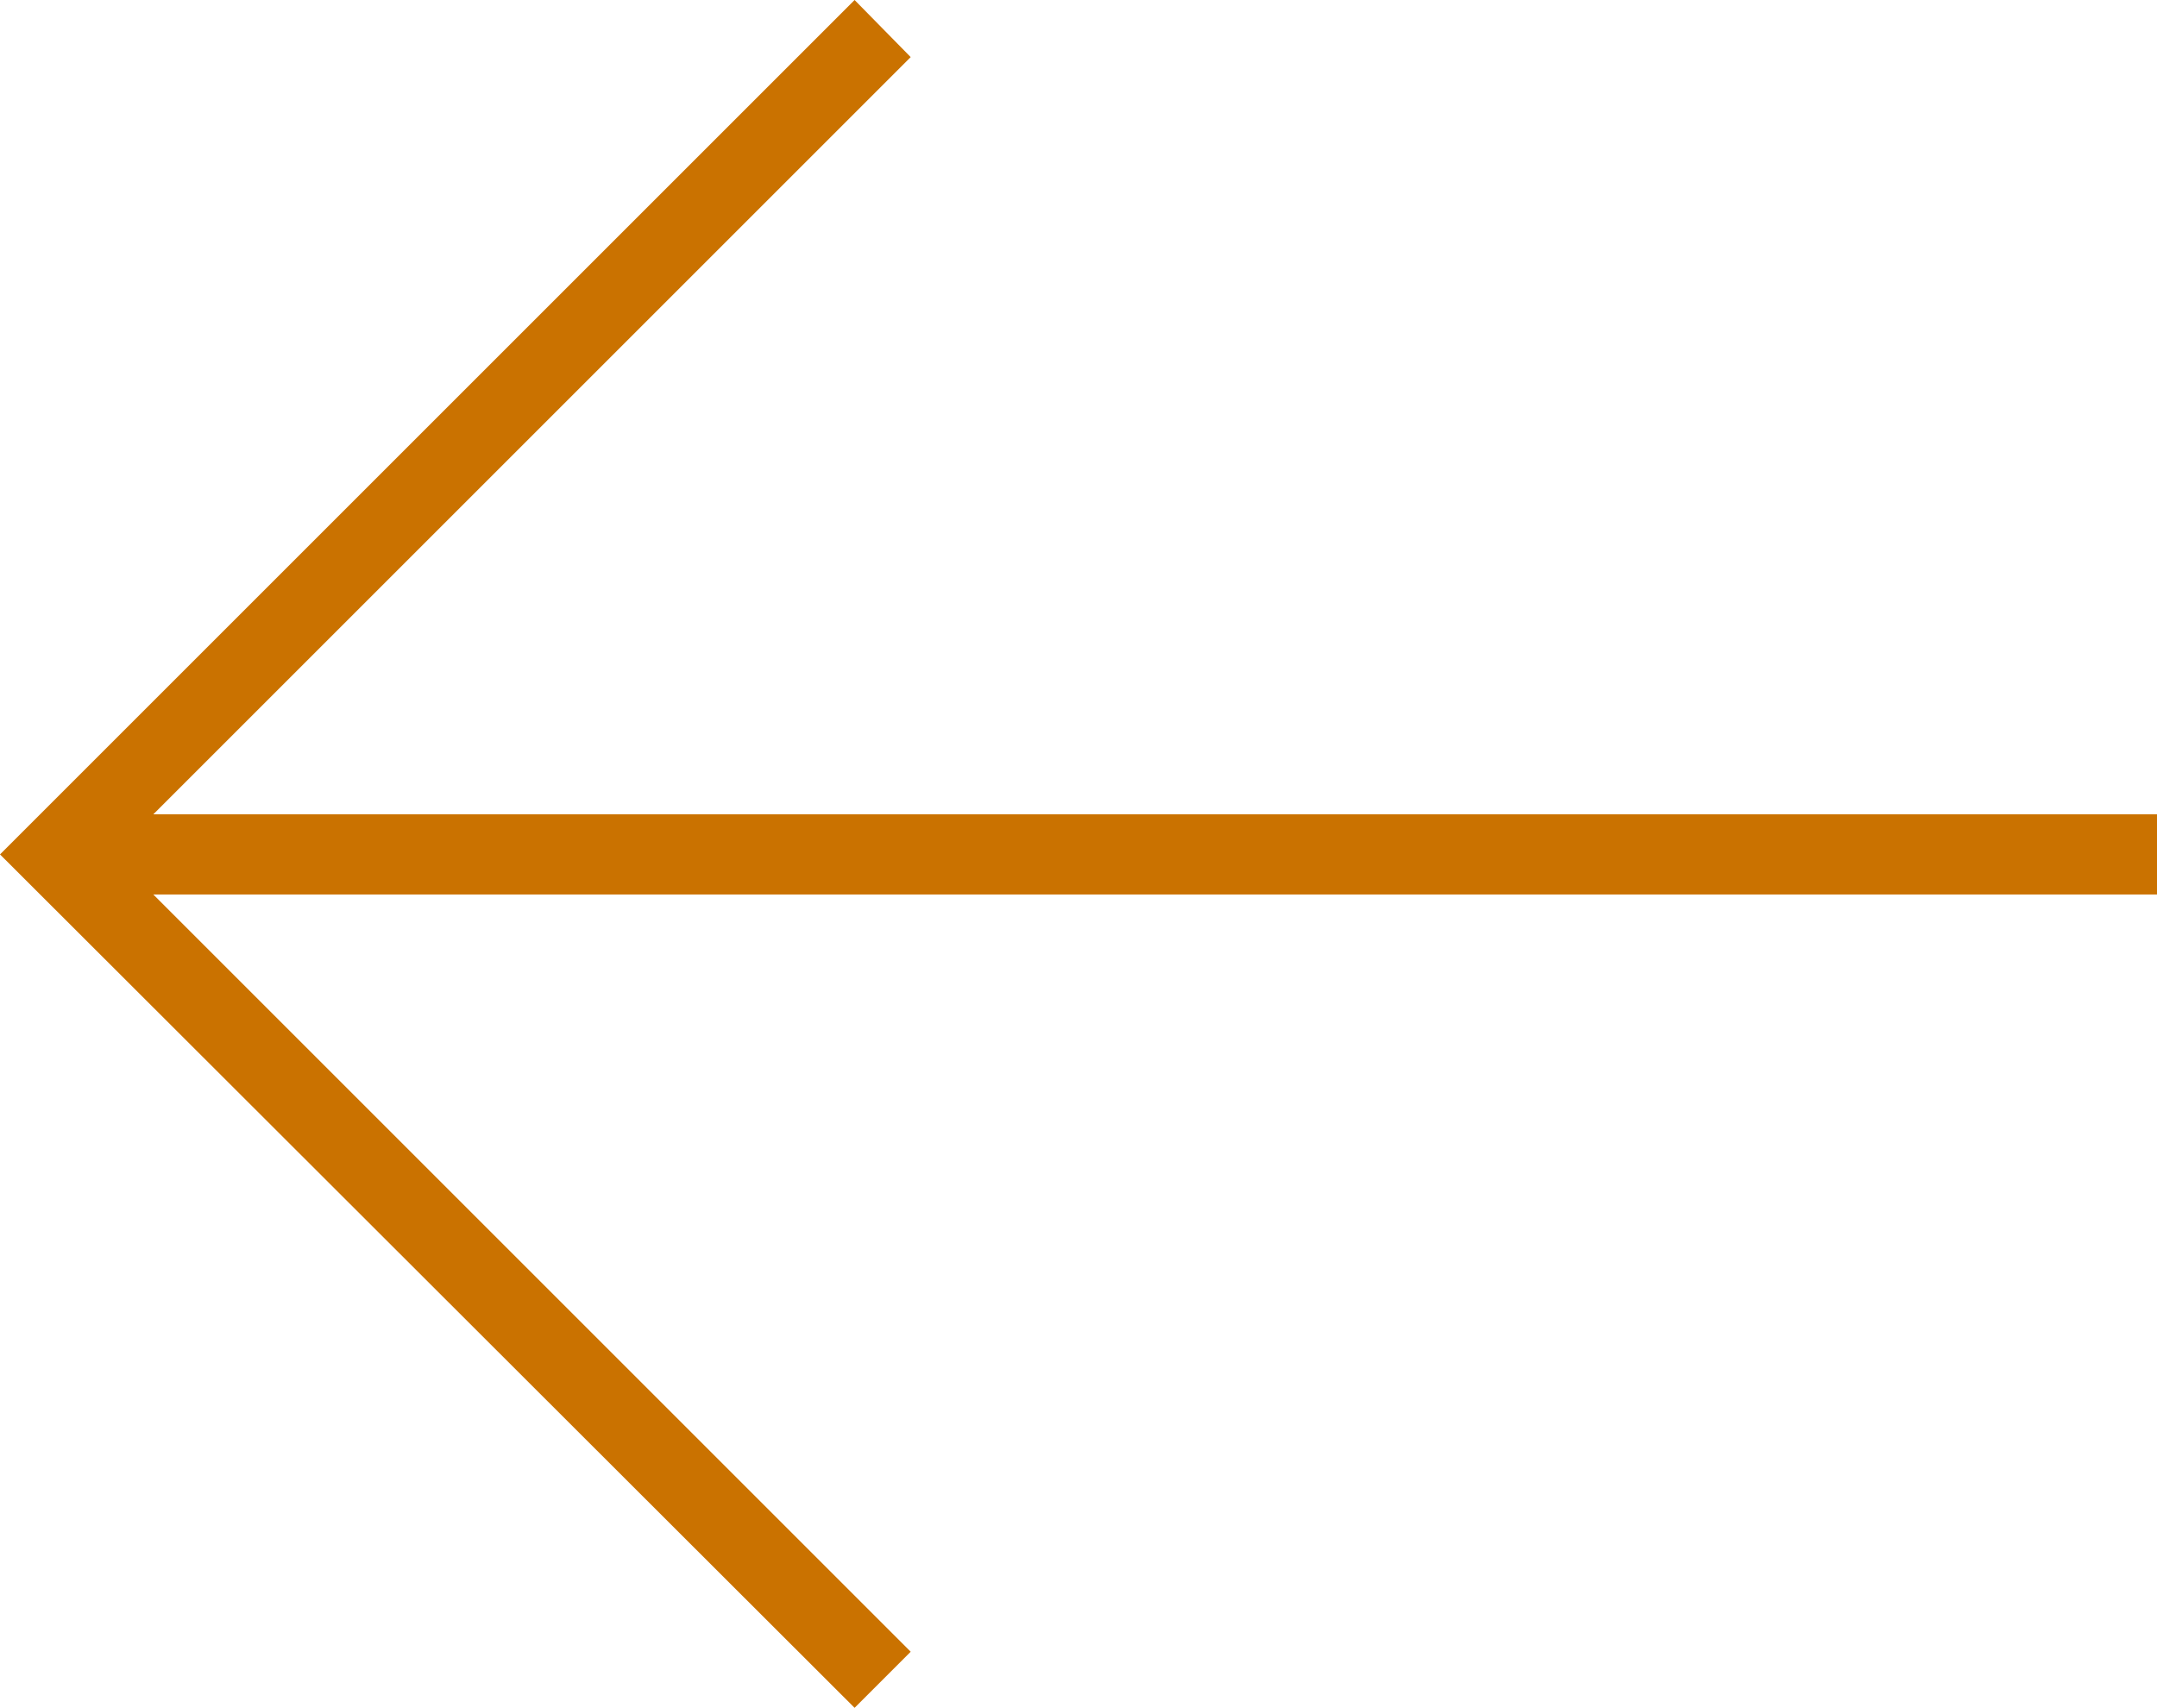 <?xml version="1.0" encoding="UTF-8" standalone="no"?><!-- Generator: Adobe Illustrator 23.0.1, SVG Export Plug-In . SVG Version: 6.00 Build 0)  --><svg xmlns="http://www.w3.org/2000/svg" enable-background="new 0 0 215.3 170.5" fill="#ca7200" id="Layer_1" version="1.1" viewBox="0 0 215.3 170.5" x="0px" xml:space="preserve" y="0px">
<g id="change1_1"><polygon fill="inherit" points="85.3 0 0 85.3 85.3 170.5 90.9 164.9 15.3 89.3 215.3 89.3 215.3 81.3 15.3 81.3 90.9 5.7"/></g>
</svg>